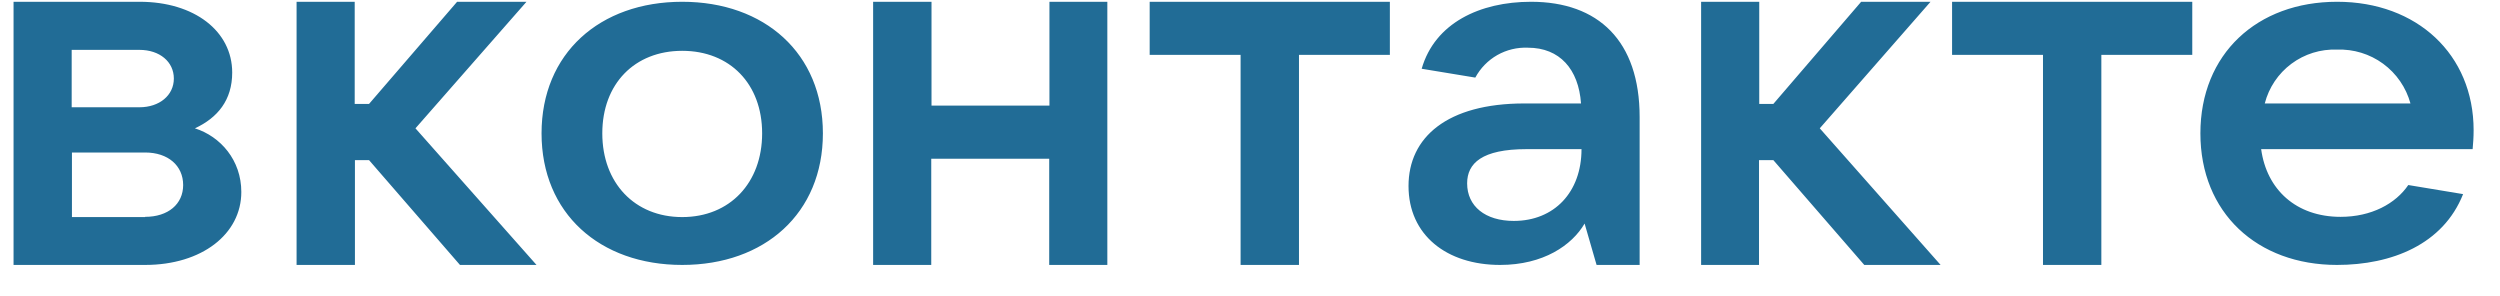 <?xml version="1.0" encoding="UTF-8"?> <svg xmlns="http://www.w3.org/2000/svg" width="76" height="9" viewBox="0 0 76 9" fill="none"> <path id="Vector" fill-rule="evenodd" clip-rule="evenodd" d="M25.016 4.054C25.016 6.483 23.248 8.054 20.739 8.054C18.23 8.054 16.463 6.483 16.463 4.054C16.463 1.625 18.23 0.054 20.739 0.054C23.248 0.054 25.016 1.625 25.016 4.054ZM18.31 4.054C18.31 5.559 19.292 6.599 20.739 6.599C22.187 6.599 23.169 5.559 23.169 4.054C23.169 2.548 22.187 1.545 20.739 1.545C19.292 1.545 18.31 2.548 18.31 4.054ZM5.925 3.901C6.616 3.581 7.059 3.043 7.059 2.206C7.059 0.948 5.91 0.054 4.245 0.054H0.412V8.054H4.412C6.136 8.054 7.336 7.116 7.336 5.836C7.336 4.868 6.703 4.148 5.925 3.901ZM2.179 1.516H4.238C4.856 1.516 5.285 1.879 5.285 2.388C5.285 2.897 4.848 3.261 4.238 3.261H2.179V1.508V1.516ZM4.412 6.599H2.187V4.636H4.412C5.11 4.636 5.568 5.036 5.568 5.625C5.568 6.206 5.11 6.592 4.412 6.592V6.599ZM13.99 8.054H16.31L12.63 3.901L16.005 0.054H13.896L11.219 3.159H10.783V0.054H9.016V8.054H10.79V4.868H11.219L13.983 8.054H13.99ZM31.903 0.054V3.21H28.318V0.054H26.543V8.054H28.31V4.825H31.896V8.054H33.663V0.054H31.896H31.903ZM39.489 8.054H37.714V1.668H34.95V0.054H42.252V1.668H39.489V8.054ZM46.543 0.054C44.987 0.054 43.619 0.701 43.219 2.09L44.849 2.359C45.003 2.073 45.235 1.835 45.518 1.674C45.801 1.514 46.123 1.436 46.449 1.45C47.416 1.45 47.99 2.105 48.063 3.145H46.339C43.99 3.145 42.819 4.177 42.819 5.654C42.819 7.145 43.976 8.054 45.605 8.054C46.914 8.054 47.787 7.457 48.172 6.796L48.536 8.054H49.845V3.559C49.845 1.239 48.587 0.054 46.543 0.054ZM46.019 6.716C45.154 6.716 44.601 6.272 44.601 5.574C44.601 4.963 45.052 4.534 46.405 4.534H48.078C48.078 5.843 47.248 6.716 46.019 6.716ZM59.001 8.054H56.674L53.91 4.868H53.474V8.054H51.714V0.054H53.481V3.159H53.91L56.579 0.054H58.688L55.321 3.901L58.994 8.054H59.001ZM62.107 8.054H63.881V1.668H66.645V0.054H59.343V1.668H62.107V8.054ZM71.052 0.054C73.474 0.054 75.198 1.654 75.198 3.959C75.198 4.177 75.183 4.359 75.168 4.534H68.739C68.907 5.763 69.801 6.592 71.154 6.592C72.092 6.592 72.827 6.192 73.212 5.625L74.878 5.901C74.274 7.428 72.71 8.054 71.045 8.054C68.616 8.054 66.892 6.468 66.892 4.054C66.892 1.639 68.616 0.054 71.045 0.054H71.052ZM73.278 3.145C73.145 2.66 72.852 2.234 72.447 1.937C72.041 1.64 71.547 1.489 71.045 1.508C70.547 1.489 70.058 1.641 69.658 1.939C69.258 2.237 68.973 2.662 68.849 3.145H73.278Z" fill="#216C96"></path> </svg> 